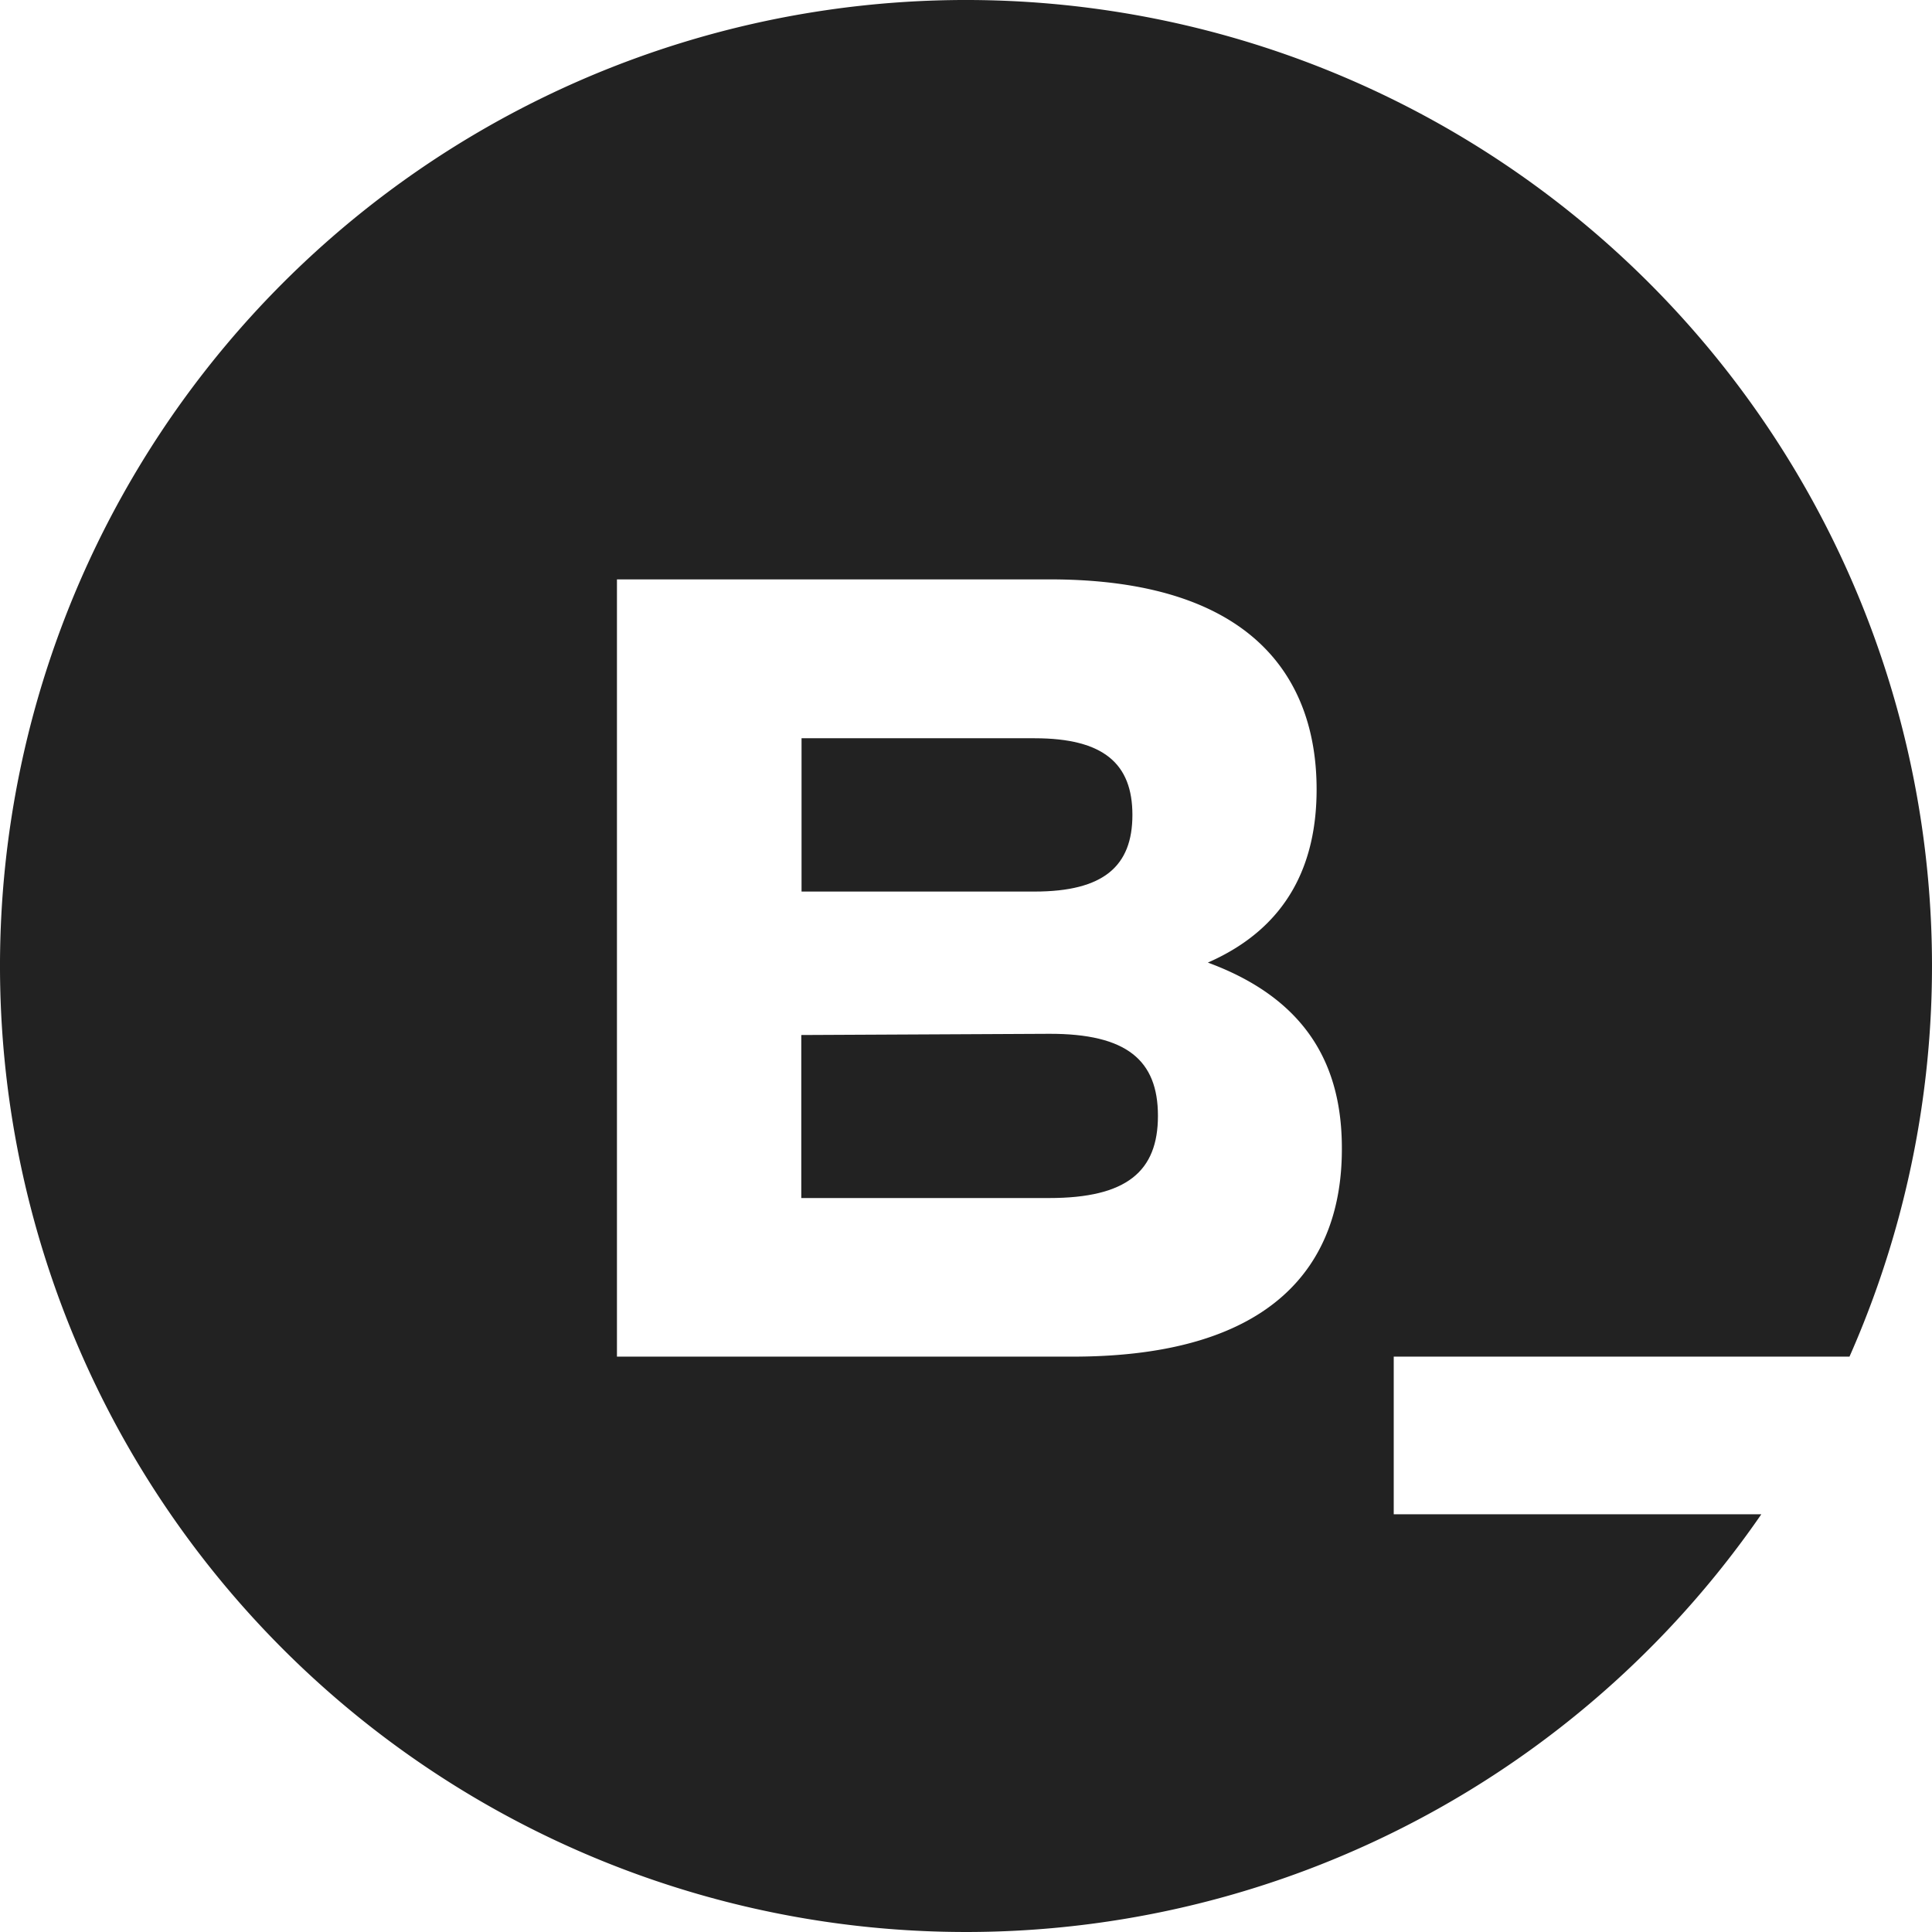 <?xml version="1.0" encoding="UTF-8" standalone="no"?>
<svg
   xmlns:dc="http://purl.org/dc/elements/1.1/"
   xmlns:cc="http://creativecommons.org/ns#"
   xmlns:rdf="http://www.w3.org/1999/02/22-rdf-syntax-ns#"
   xmlns:svg="http://www.w3.org/2000/svg"
   xmlns="http://www.w3.org/2000/svg"
   xmlns:sodipodi="http://sodipodi.sourceforge.net/DTD/sodipodi-0.dtd"
   xmlns:inkscape="http://www.inkscape.org/namespaces/inkscape"
   inkscape:version="1.0 (4035a4fb49, 2020-05-01)"
   height="288.34"
   width="288.34"
   sodipodi:docname="baseline-short-black.svg"
   version="1.1"
   viewBox="0 0 288.34 288.34"
   data-name="Calque 1"
   id="Calque_1">
  <sodipodi:namedview
     inkscape:current-layer="Calque_1"
     inkscape:window-maximized="1"
     inkscape:window-y="-8"
     inkscape:window-x="-8"
     inkscape:cy="222.18012"
     inkscape:cx="91.151884"
     inkscape:zoom="0.884"
     fit-margin-bottom="0"
     fit-margin-right="0"
     fit-margin-left="0"
     fit-margin-top="0"
     showgrid="false"
     id="namedview15"
     inkscape:window-height="1017"
     inkscape:window-width="1920"
     inkscape:pageshadow="2"
     inkscape:pageopacity="0"
     guidetolerance="10"
     gridtolerance="10"
     objecttolerance="10"
     borderopacity="1"
     bordercolor="#666666"
     pagecolor="#ffffff" />
  <defs
     id="defs4">
    <style
       id="style2">.cls-1{fill:#222;}</style>
  </defs>
  <title
     id="title6">Baseline-logo</title>
  <path
     id="path8"
     d="m 154.406,133.06 h -34.78 v -22.88 h 34.78 c 10.32,0 14.6,3.81 14.6,11.44 0,7.63 -4.28,11.44 -14.6,11.44 z"
     class="cls-1" />
  <path
     id="path10"
     d="m 172.816,166.53 c 0,8.28 -4.65,12.27 -16.23,12.27 h -37 v -24.33 l 37,-0.18 c 11.58,-0.03 16.23,3.96 16.23,12.24 z"
     class="cls-1" />
  <path
     id="path12"
     d="m 276.026,202.47 a 144.17,144.17 0 1 0 -13.16,23.53 h -54.86 v -23.53 z m -115.95,0 H 92.076 V 86.47 h 64.62 c 29.85,0 39.8,14.41 39.8,31.34 0,10.92 -4.14,20.55 -16.23,25.85 15.25,5.62 20,15.9 20,27.71 0.05,17.2 -10.02,31.1 -40.19,31.1 z"
     class="cls-1" />
</svg>
